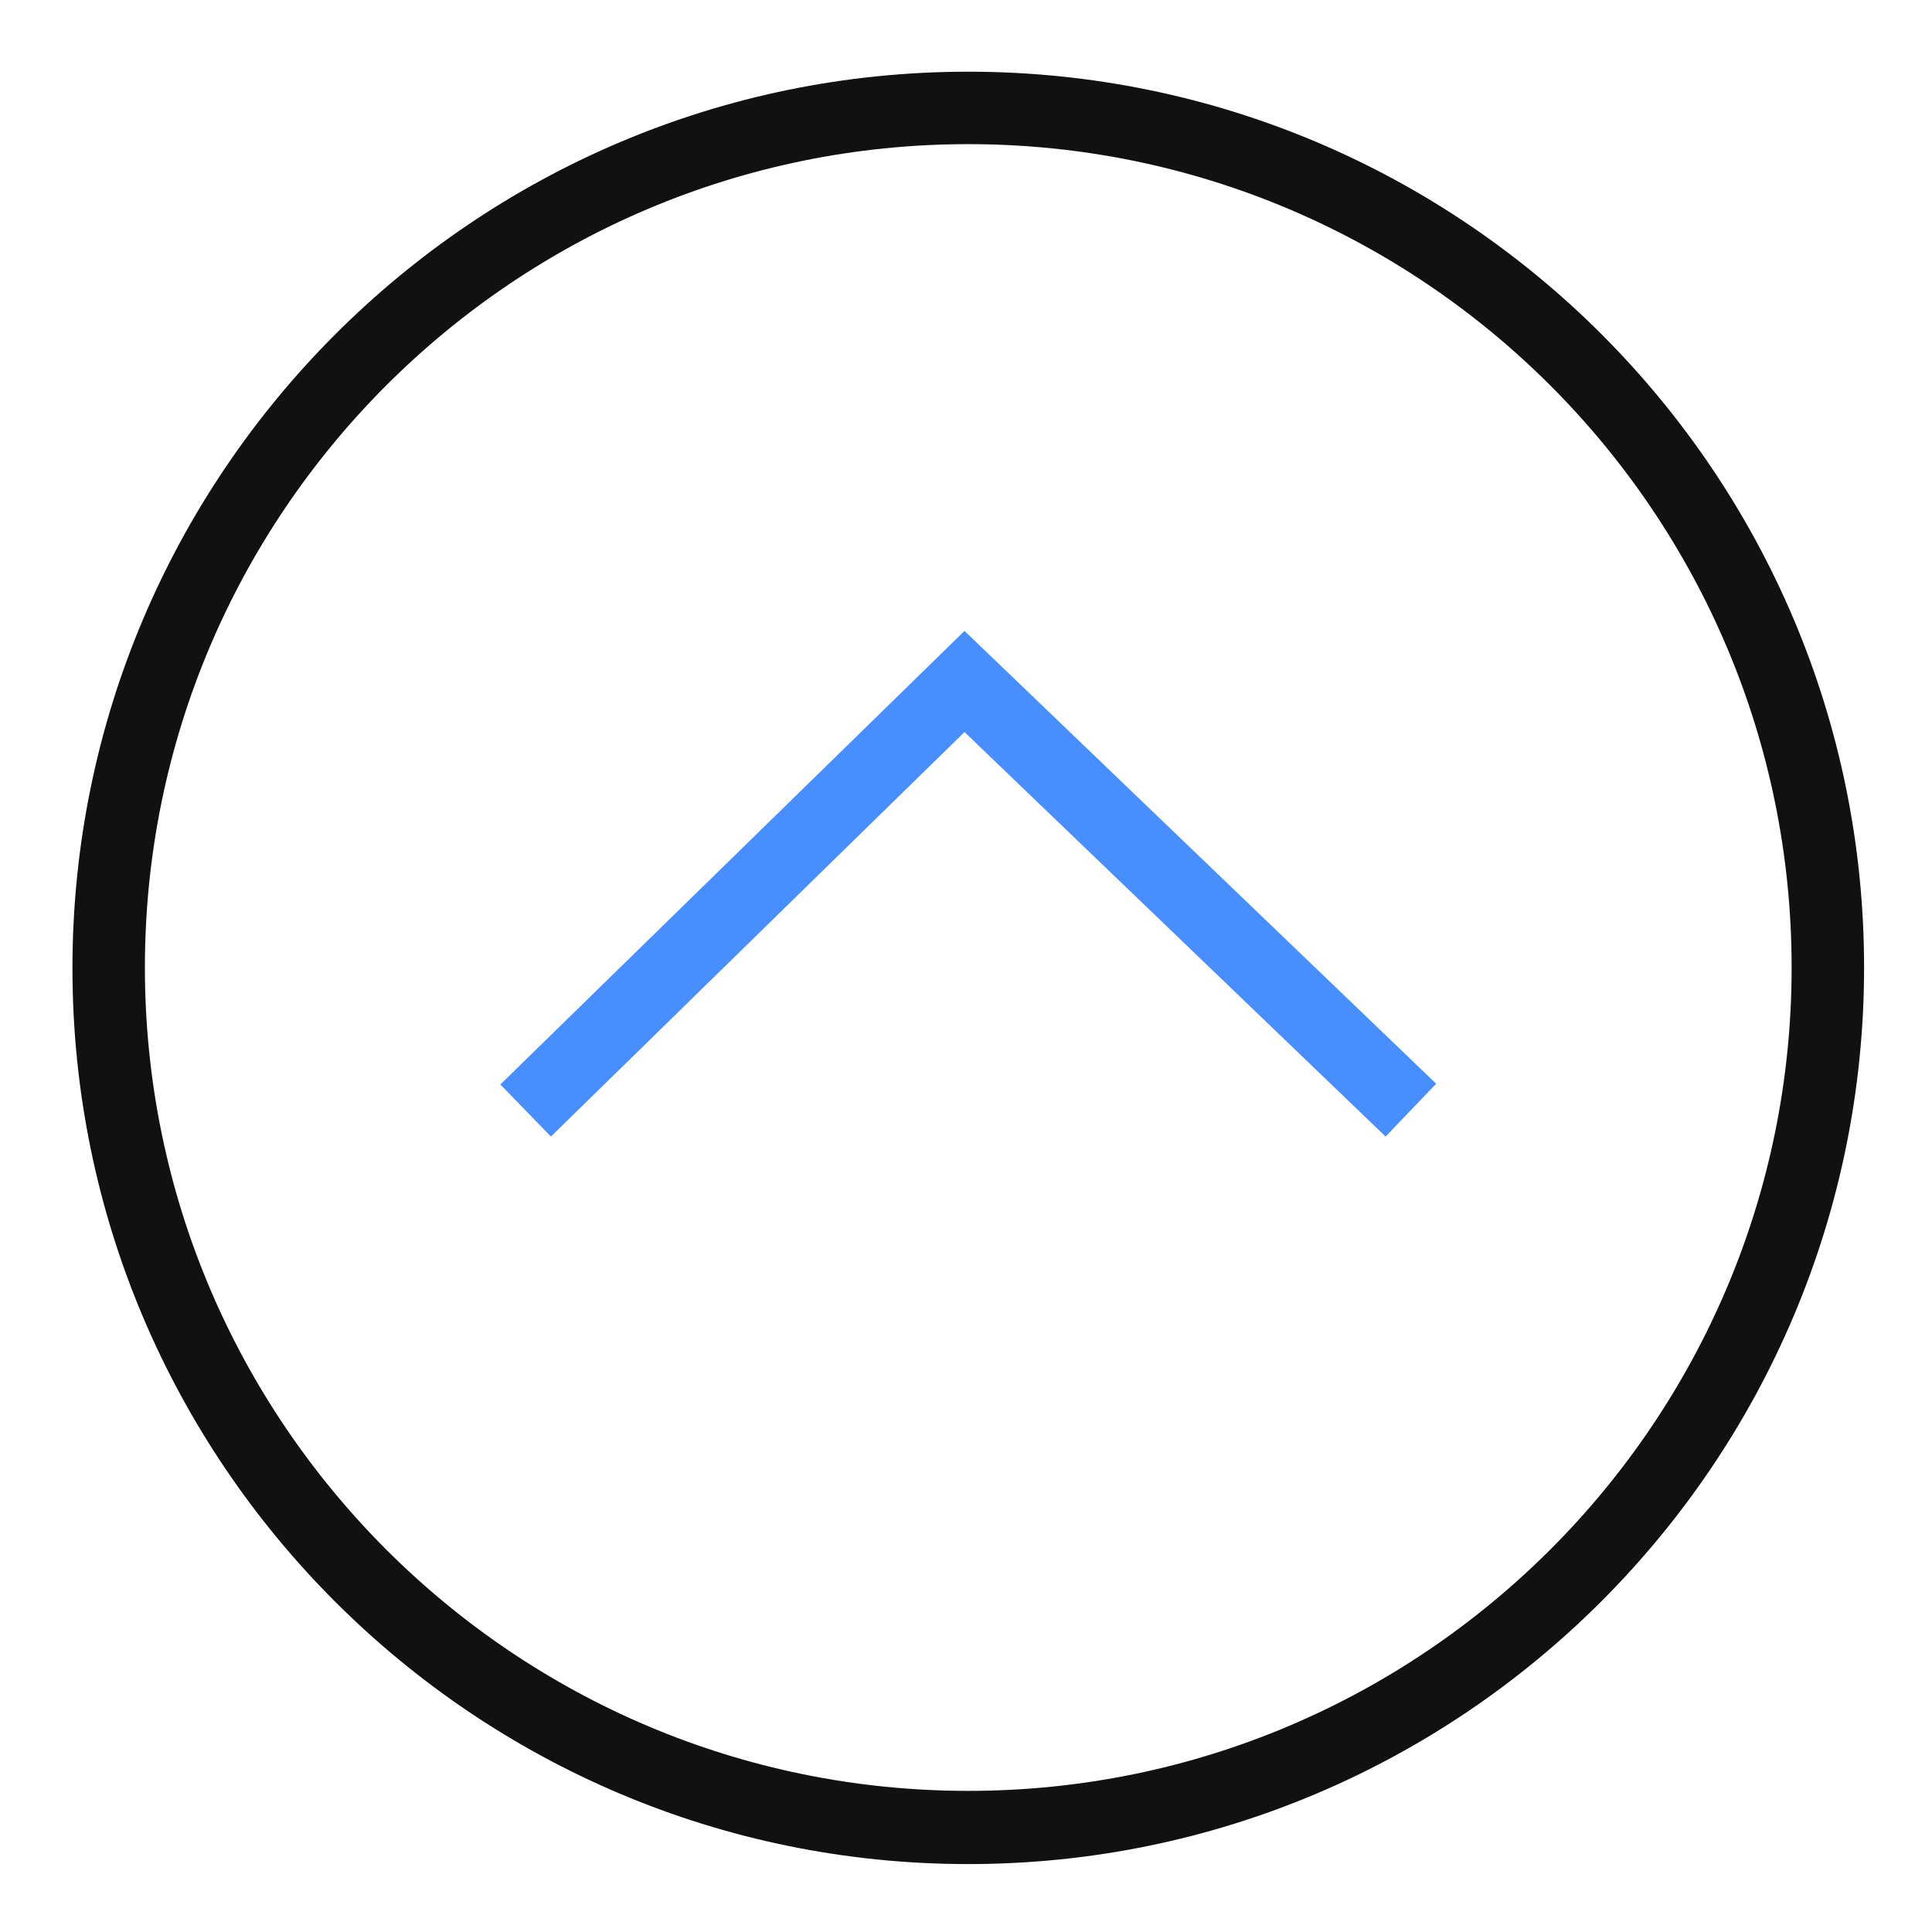 <?xml version="1.0" encoding="utf-8"?>
<!-- Generator: Adobe Illustrator 23.0.1, SVG Export Plug-In . SVG Version: 6.00 Build 0)  -->
<svg version="1.1" id="图层_1" xmlns="http://www.w3.org/2000/svg" xmlns:xlink="http://www.w3.org/1999/xlink" x="0px" y="0px"
	 viewBox="0 0 256 256" style="enable-background:new 0 0 256 256;" xml:space="preserve">
<style type="text/css">
	.st0{fill:none;stroke:#515151;stroke-width:1.6;stroke-miterlimit:10;}
	.st1{fill:#111111;}
	.st2{fill:#488EFF;}
</style>
<g>
	<path class="st0" d="M219.5,241.2"/>
</g>
<g>
	<path class="st0" d="M183.9,242.8"/>
</g>
<g>
	<path class="st0" d="M219.2,240.5"/>
</g>
<g>
	<path class="st0" d="M183.9,242.2"/>
</g>
<g>
	<path class="st0" d="M-67.3,231.1"/>
</g>
<g>
	<path class="st1" d="M128.3,247C62.8,247,9.6,193.8,9.6,128.3S62.8,9.5,128.3,9.5S247,62.7,247,128.2S193.8,247,128.3,247z
		 M128.3,19.1C68.1,19.1,19.2,68,19.2,128.2s48.9,109.1,109.1,109.1s109.1-48.9,109.1-109.1S188.5,19.1,128.3,19.1z"/>
</g>
<g>
	<polygon class="st2" points="183.6,150.6 127.8,97 73,150.6 66.3,143.7 127.8,83.6 190.3,143.6 	"/>
</g>
</svg>
